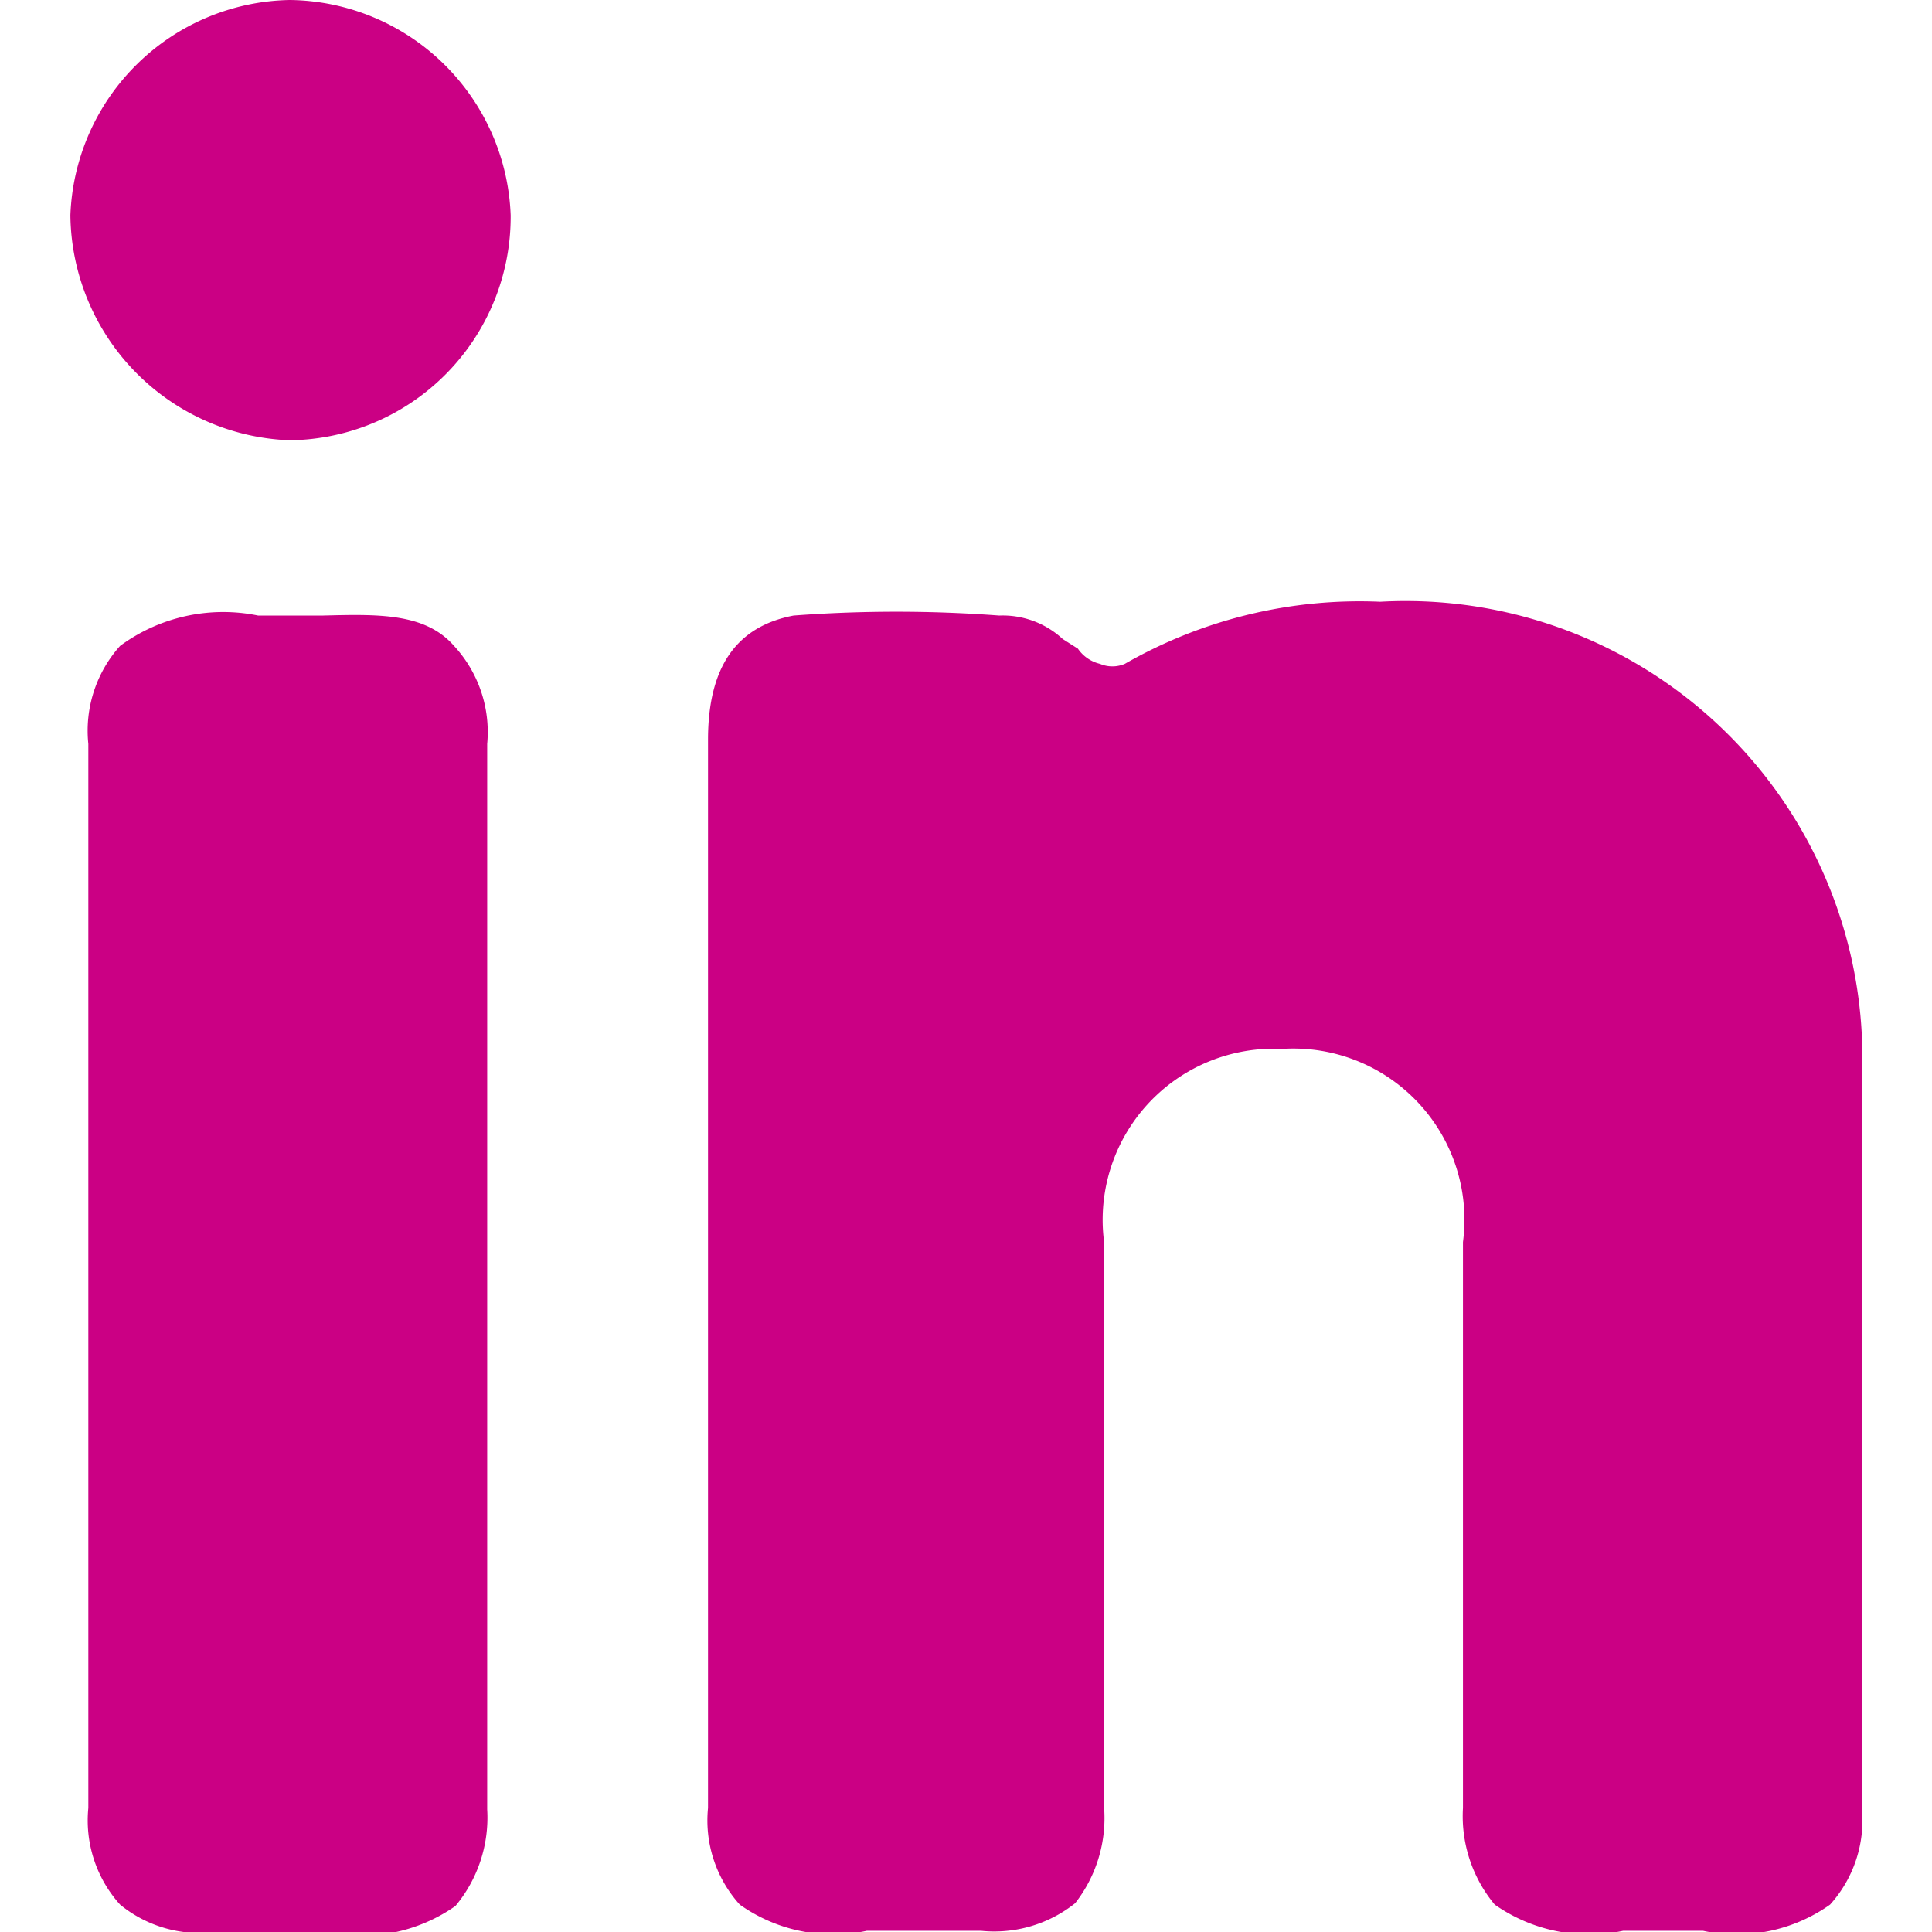 <svg xmlns="http://www.w3.org/2000/svg" viewBox="0 0 55 55">
  
<g transform="matrix(3.929,0,0,3.929,0,0)"><g>
    <path d="M2.34,4.46H1.87a1.26,1.26,0,0,0-1,.22.92.92,0,0,0-.23.71V13.1a.91.91,0,0,0,.23.7.91.91,0,0,0,.68.2c.22,0,.41,0,.82,0a1.19,1.19,0,0,0,.93-.19,1,1,0,0,0,.23-.7V5.39a.92.92,0,0,0-.24-.71C3.08,4.44,2.74,4.45,2.34,4.46Z" style="fill: #cb0084"></path>
    <path d="M2.1,0A1.62,1.62,0,0,0,.51,1.56,1.65,1.65,0,0,0,2.1,3.19,1.62,1.62,0,0,0,3.7,1.56,1.62,1.62,0,0,0,2.1,0Z" style="fill: #cb0084"></path>
    <path d="M10,4.36a3.42,3.42,0,0,0-1.85.45.23.23,0,0,1-.18,0,.27.27,0,0,1-.16-.11L7.7,4.63a.64.64,0,0,0-.46-.17,10,10,0,0,0-1.49,0c-.42.08-.62.38-.62.9V13.1a.91.91,0,0,0,.23.7,1.17,1.17,0,0,0,.92.19c.45,0,.58,0,.83,0a.94.94,0,0,0,.68-.2A1,1,0,0,0,8,13.1V9A1.24,1.24,0,0,1,9.29,7.6,1.24,1.24,0,0,1,10.6,9V13.1a1,1,0,0,0,.23.7,1.19,1.19,0,0,0,.93.19h.58a1.17,1.17,0,0,0,.92-.19.91.91,0,0,0,.23-.7V7.83A3.31,3.31,0,0,0,10,4.36Z" style="fill: #cb0084"></path>
  </g></g></svg>